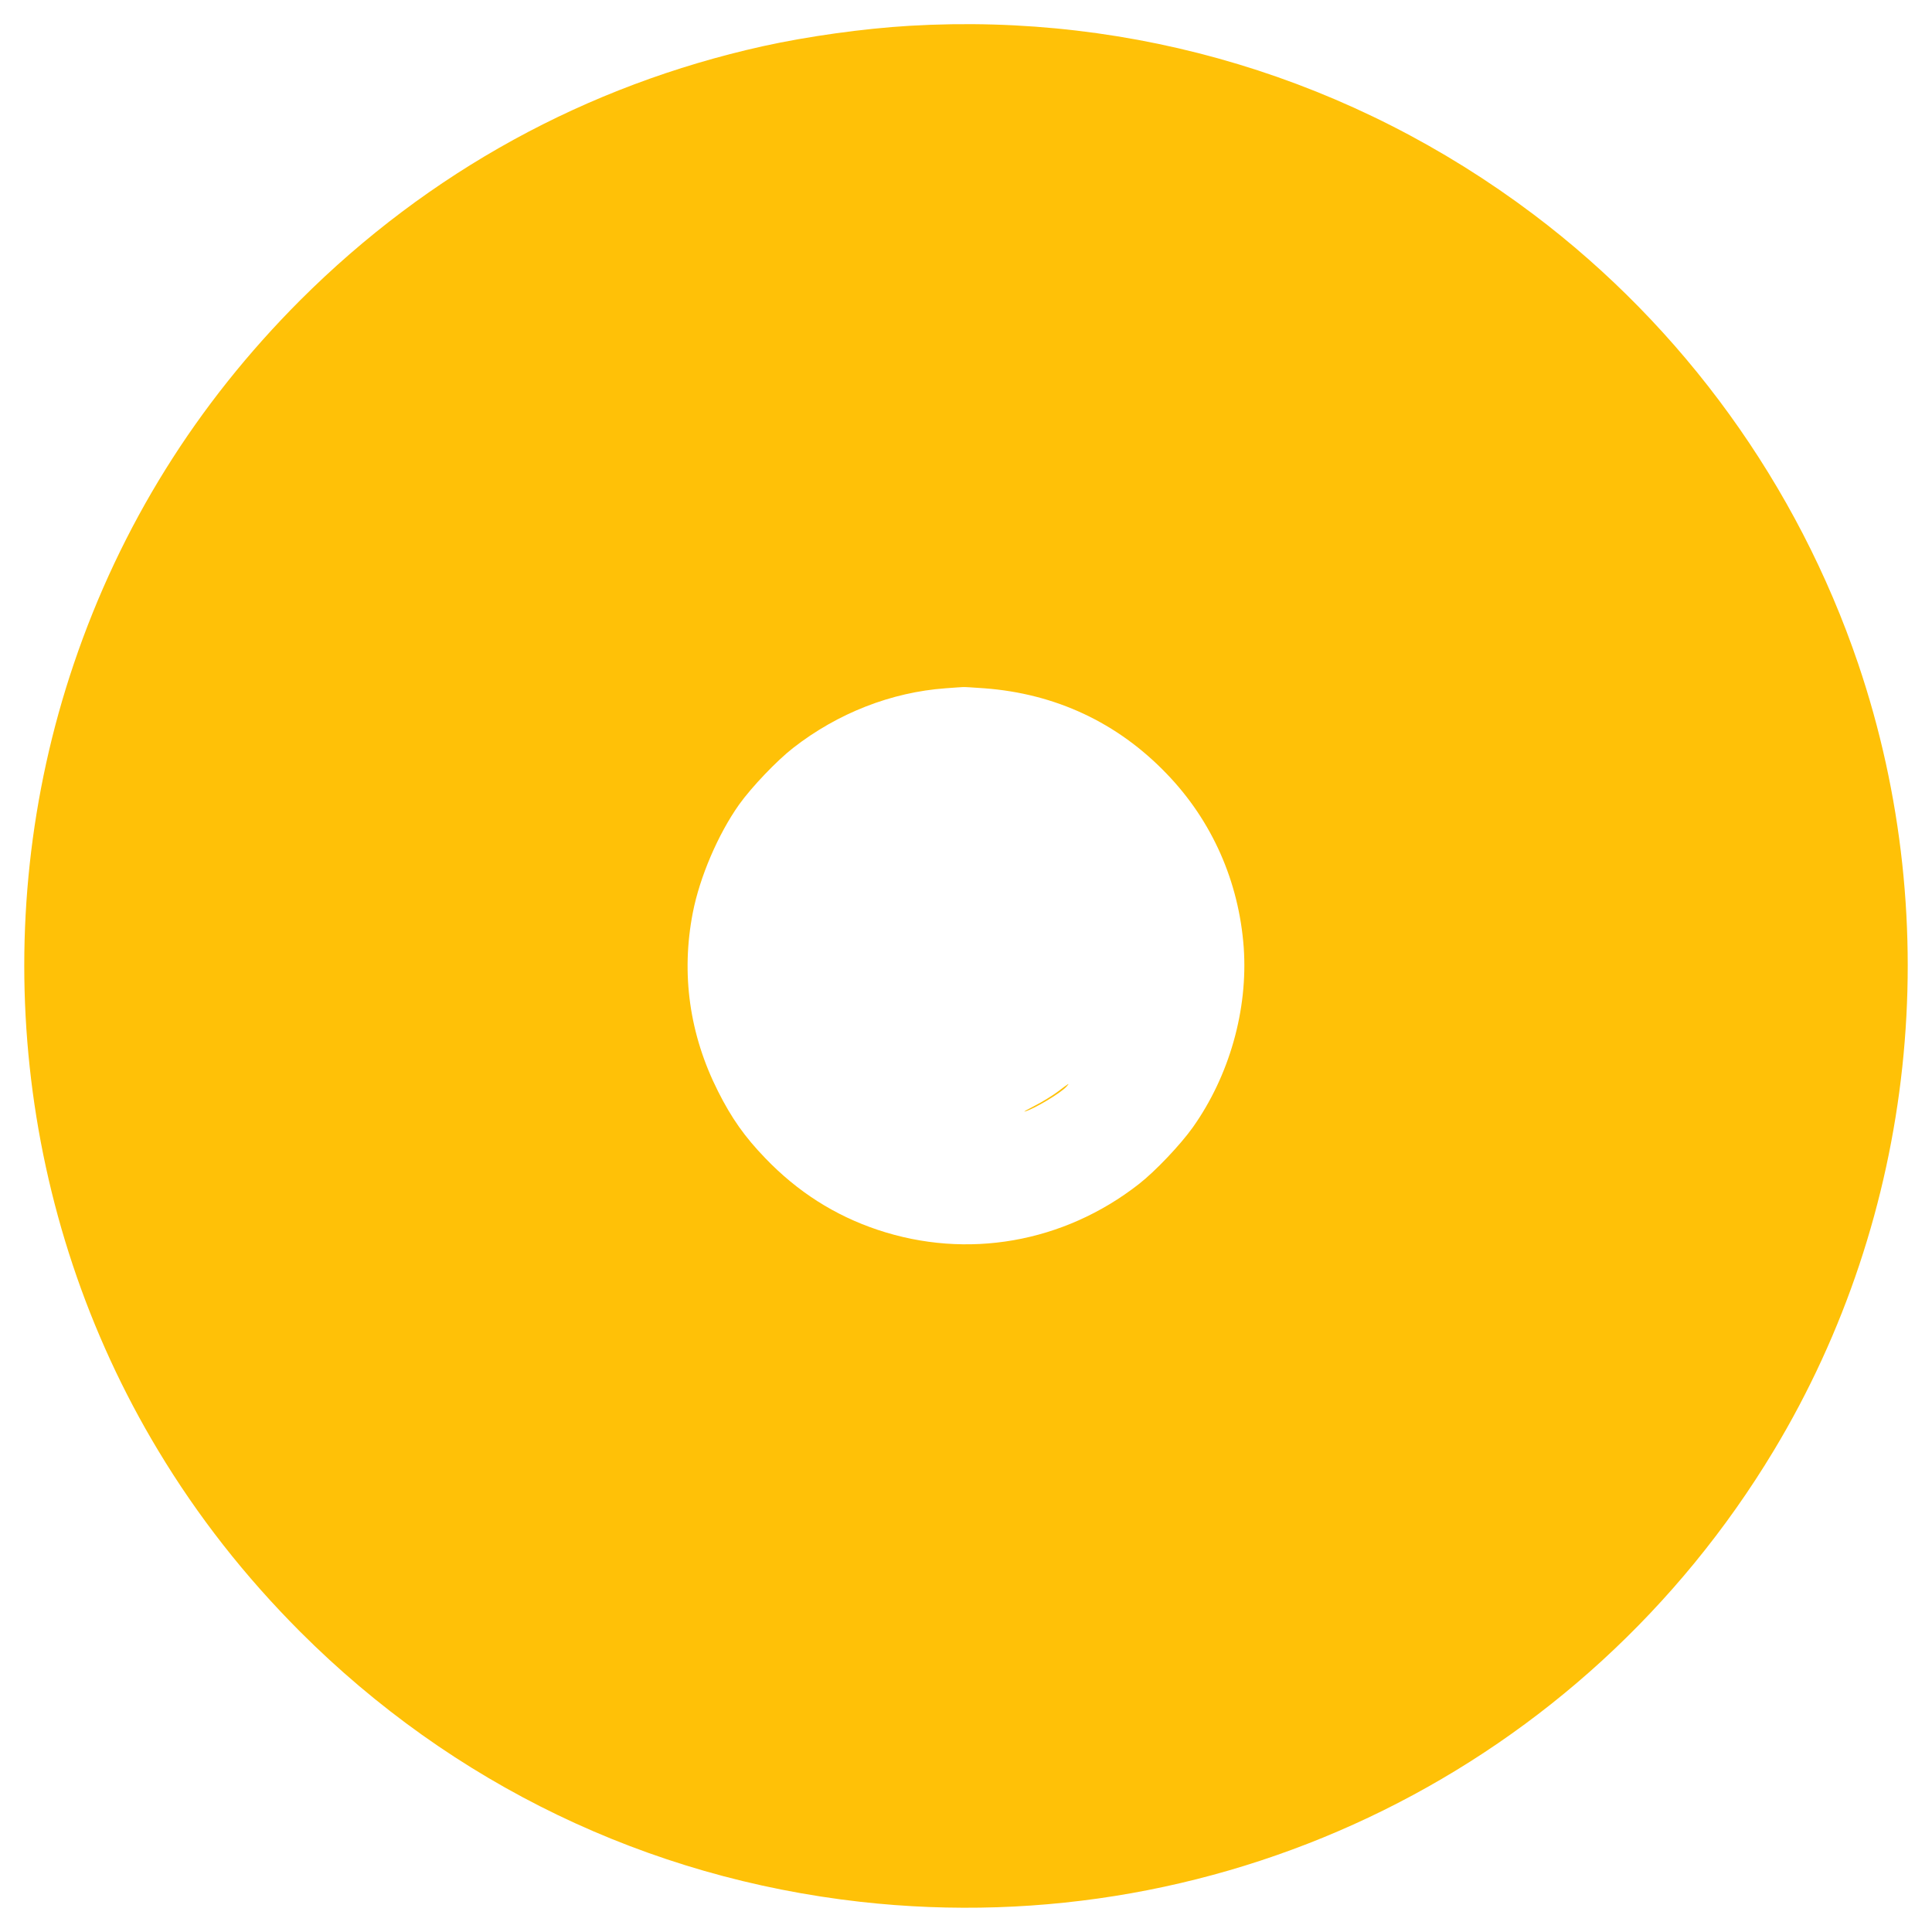 <?xml version="1.0" standalone="no"?>
<!DOCTYPE svg PUBLIC "-//W3C//DTD SVG 20010904//EN"
 "http://www.w3.org/TR/2001/REC-SVG-20010904/DTD/svg10.dtd">
<svg version="1.0" xmlns="http://www.w3.org/2000/svg"
 width="1280pt" height="1280pt" viewBox="0 0 1280 1280"
 preserveAspectRatio="xMidYMid meet">
<g transform="translate(0,1280) scale(0.1,-0.1)"
fill="#ffc107" stroke="none">
<path d="M6025 12629 c-304 -18 -676 -70 -970 -135 -1171 -260 -2215 -833
-3066 -1683 -688 -689 -1190 -1494 -1500 -2409 -586 -1730 -380 -3653 559
-5212 263 -437 573 -832 941 -1201 1009 -1009 2299 -1630 3711 -1789 2433
-273 4788 891 6052 2990 939 1559 1145 3482 559 5212 -402 1185 -1156 2228
-2153 2979 -1193 898 -2643 1336 -4133 1248z m495 -4389 c472 -35 884 -227
1210 -567 301 -312 478 -714 510 -1150 29 -412 -95 -851 -338 -1193 -82 -115
-249 -291 -357 -375 -498 -389 -1138 -501 -1730 -303 -284 95 -531 252 -745
475 -136 141 -223 264 -313 443 -189 375 -246 777 -167 1183 46 237 168 521
307 717 83 116 250 291 358 375 295 230 650 369 1010 395 55 4 107 8 115 8 8
1 71 -3 140 -8z"/>
<path d="M7010 5569 c-36 -27 -105 -70 -155 -95 -49 -25 -79 -42 -65 -38 62
17 237 122 276 165 25 28 16 23 -56 -32z"/>
</g>
</svg>
